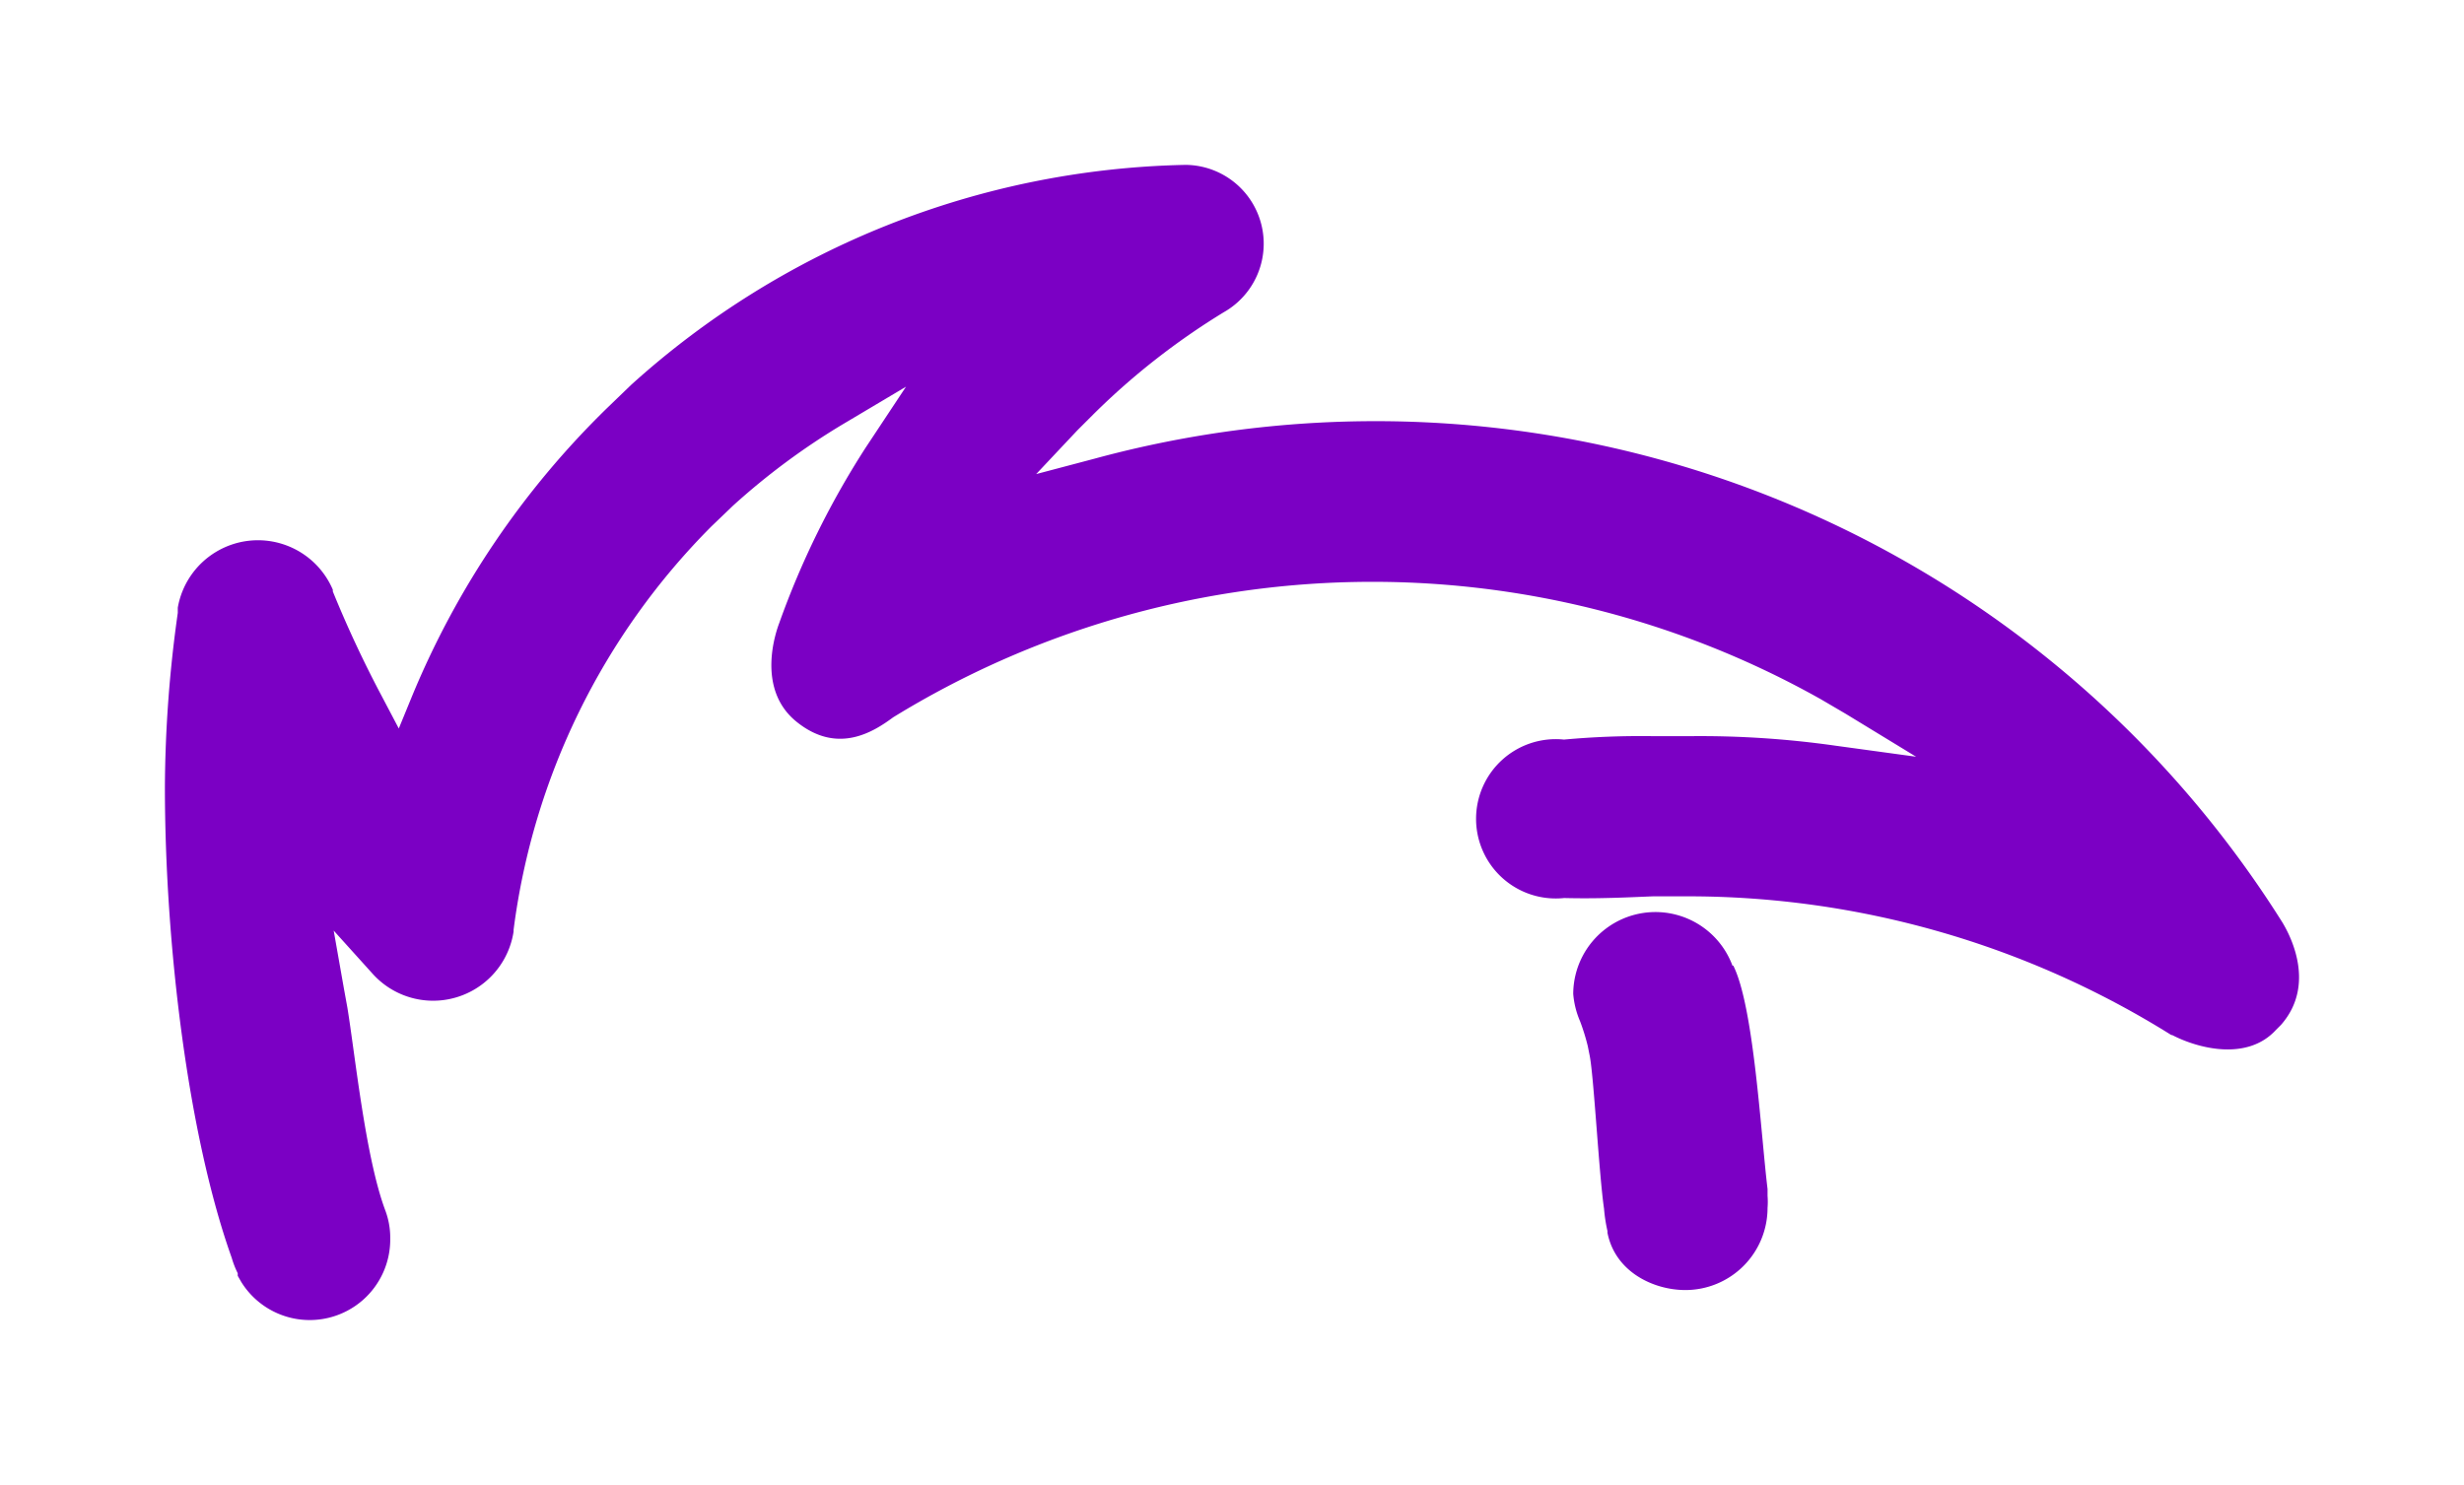 <svg xmlns="http://www.w3.org/2000/svg" xmlns:xlink="http://www.w3.org/1999/xlink" width="448.177" height="270.159" viewBox="0 0 448.177 270.159">
  <defs>
    <filter id="Caminho_18" x="0" y="0" width="448.177" height="270.159" filterUnits="userSpaceOnUse">
      <feOffset input="SourceAlpha"/>
      <feGaussianBlur stdDeviation="10" result="blur"/>
      <feFlood flood-opacity="0.02"/>
      <feComposite operator="in" in2="blur"/>
      <feComposite in="SourceGraphic"/>
    </filter>
    <filter id="Caminho_19" x="256.163" y="135.933" width="95.389" height="128.763" filterUnits="userSpaceOnUse">
      <feOffset input="SourceAlpha"/>
      <feGaussianBlur stdDeviation="10" result="blur-2"/>
      <feFlood flood-opacity="0.02"/>
      <feComposite operator="in" in2="blur-2"/>
      <feComposite in="SourceGraphic"/>
    </filter>
  </defs>
  <g id="menu-graph" transform="translate(-191.425 -249)">
    <g transform="matrix(1, 0, 0, 1, 191.42, 249)" filter="url(#Caminho_18)">
      <path id="Caminho_18-2" data-name="Caminho 18" d="M997.963,157.387l.934-.935h0c6.856-7.791.936-17.453.312-18.544A194.786,194.786,0,0,0,783.074,53.449l-10.6,2.8,7.479-7.947,3.117-3.117A129.763,129.763,0,0,1,806.6,26.8,14.336,14.336,0,0,0,799.9,0h-.468A154.893,154.893,0,0,0,698.771,40.048l-4.363,4.207a156.765,156.765,0,0,0-35.374,52.2l-2.493,6.077-3.117-5.922A206.74,206.74,0,0,1,644.542,77.6v-.312a14.8,14.8,0,0,0-28.2,3.272V81.5A232.311,232.311,0,0,0,614,113.132c0,28.673,4.207,63.422,12.155,85.706a16.36,16.36,0,0,0,1.091,2.8v.467l.625,1.091a14.648,14.648,0,0,0,27.114-7.791,14.2,14.2,0,0,0-.936-5.3h0c-3.584-9.661-5.453-28.2-6.856-36.776l-.623-3.428-1.87-10.6,7.167,7.947a14.8,14.8,0,0,0,25.556-7.791v-.312a126.847,126.847,0,0,1,36-73.4l3.9-3.74a126.547,126.547,0,0,1,19.946-14.8l11.532-6.856-7.325,11.064a154.622,154.622,0,0,0-15.738,31.945c-.467,1.247-4.363,11.843,3.117,17.92s14.024,1.87,17.608-.779a166.426,166.426,0,0,1,168.763-3.272l4.52,2.649,12.777,7.791-14.8-2.026a174.511,174.511,0,0,0-26.179-1.714h-6.856a153.331,153.331,0,0,0-16.207.623,14.492,14.492,0,1,0,0,28.828h.155c6.233.156,12.155-.156,16.051-.312h6.233a165.649,165.649,0,0,1,88.043,25.244h.154C983.626,160.659,992.664,163.153,997.963,157.387Z" transform="translate(-584 30)" fill="#7b00c4"/>
    </g>
    <g id="Grupo_100" data-name="Grupo 100" transform="translate(0 -236)">
      <g transform="matrix(1, 0, 0, 1, 191.42, 485)" filter="url(#Caminho_19)">
        <path id="Caminho_19-2" data-name="Caminho 19" d="M810.346,142.674v-1.246c-1.245-10.277-2.491-33.166-6.228-40.64h-.155A14.948,14.948,0,0,0,775,105.926a15.735,15.735,0,0,0,1.246,4.983,38.641,38.641,0,0,1,1.4,4.516l.31,1.557c.779,3.582,1.713,21.644,2.648,28.028a28.345,28.345,0,0,0,.622,4.049v.311c1.4,7.163,8.41,10.433,14.171,10.433a14.948,14.948,0,0,0,14.948-14.948A13.93,13.93,0,0,0,810.346,142.674Z" transform="translate(-488.84 74.89)" fill="#7b00c4"/>
      </g>
    </g>
  </g>
</svg>
